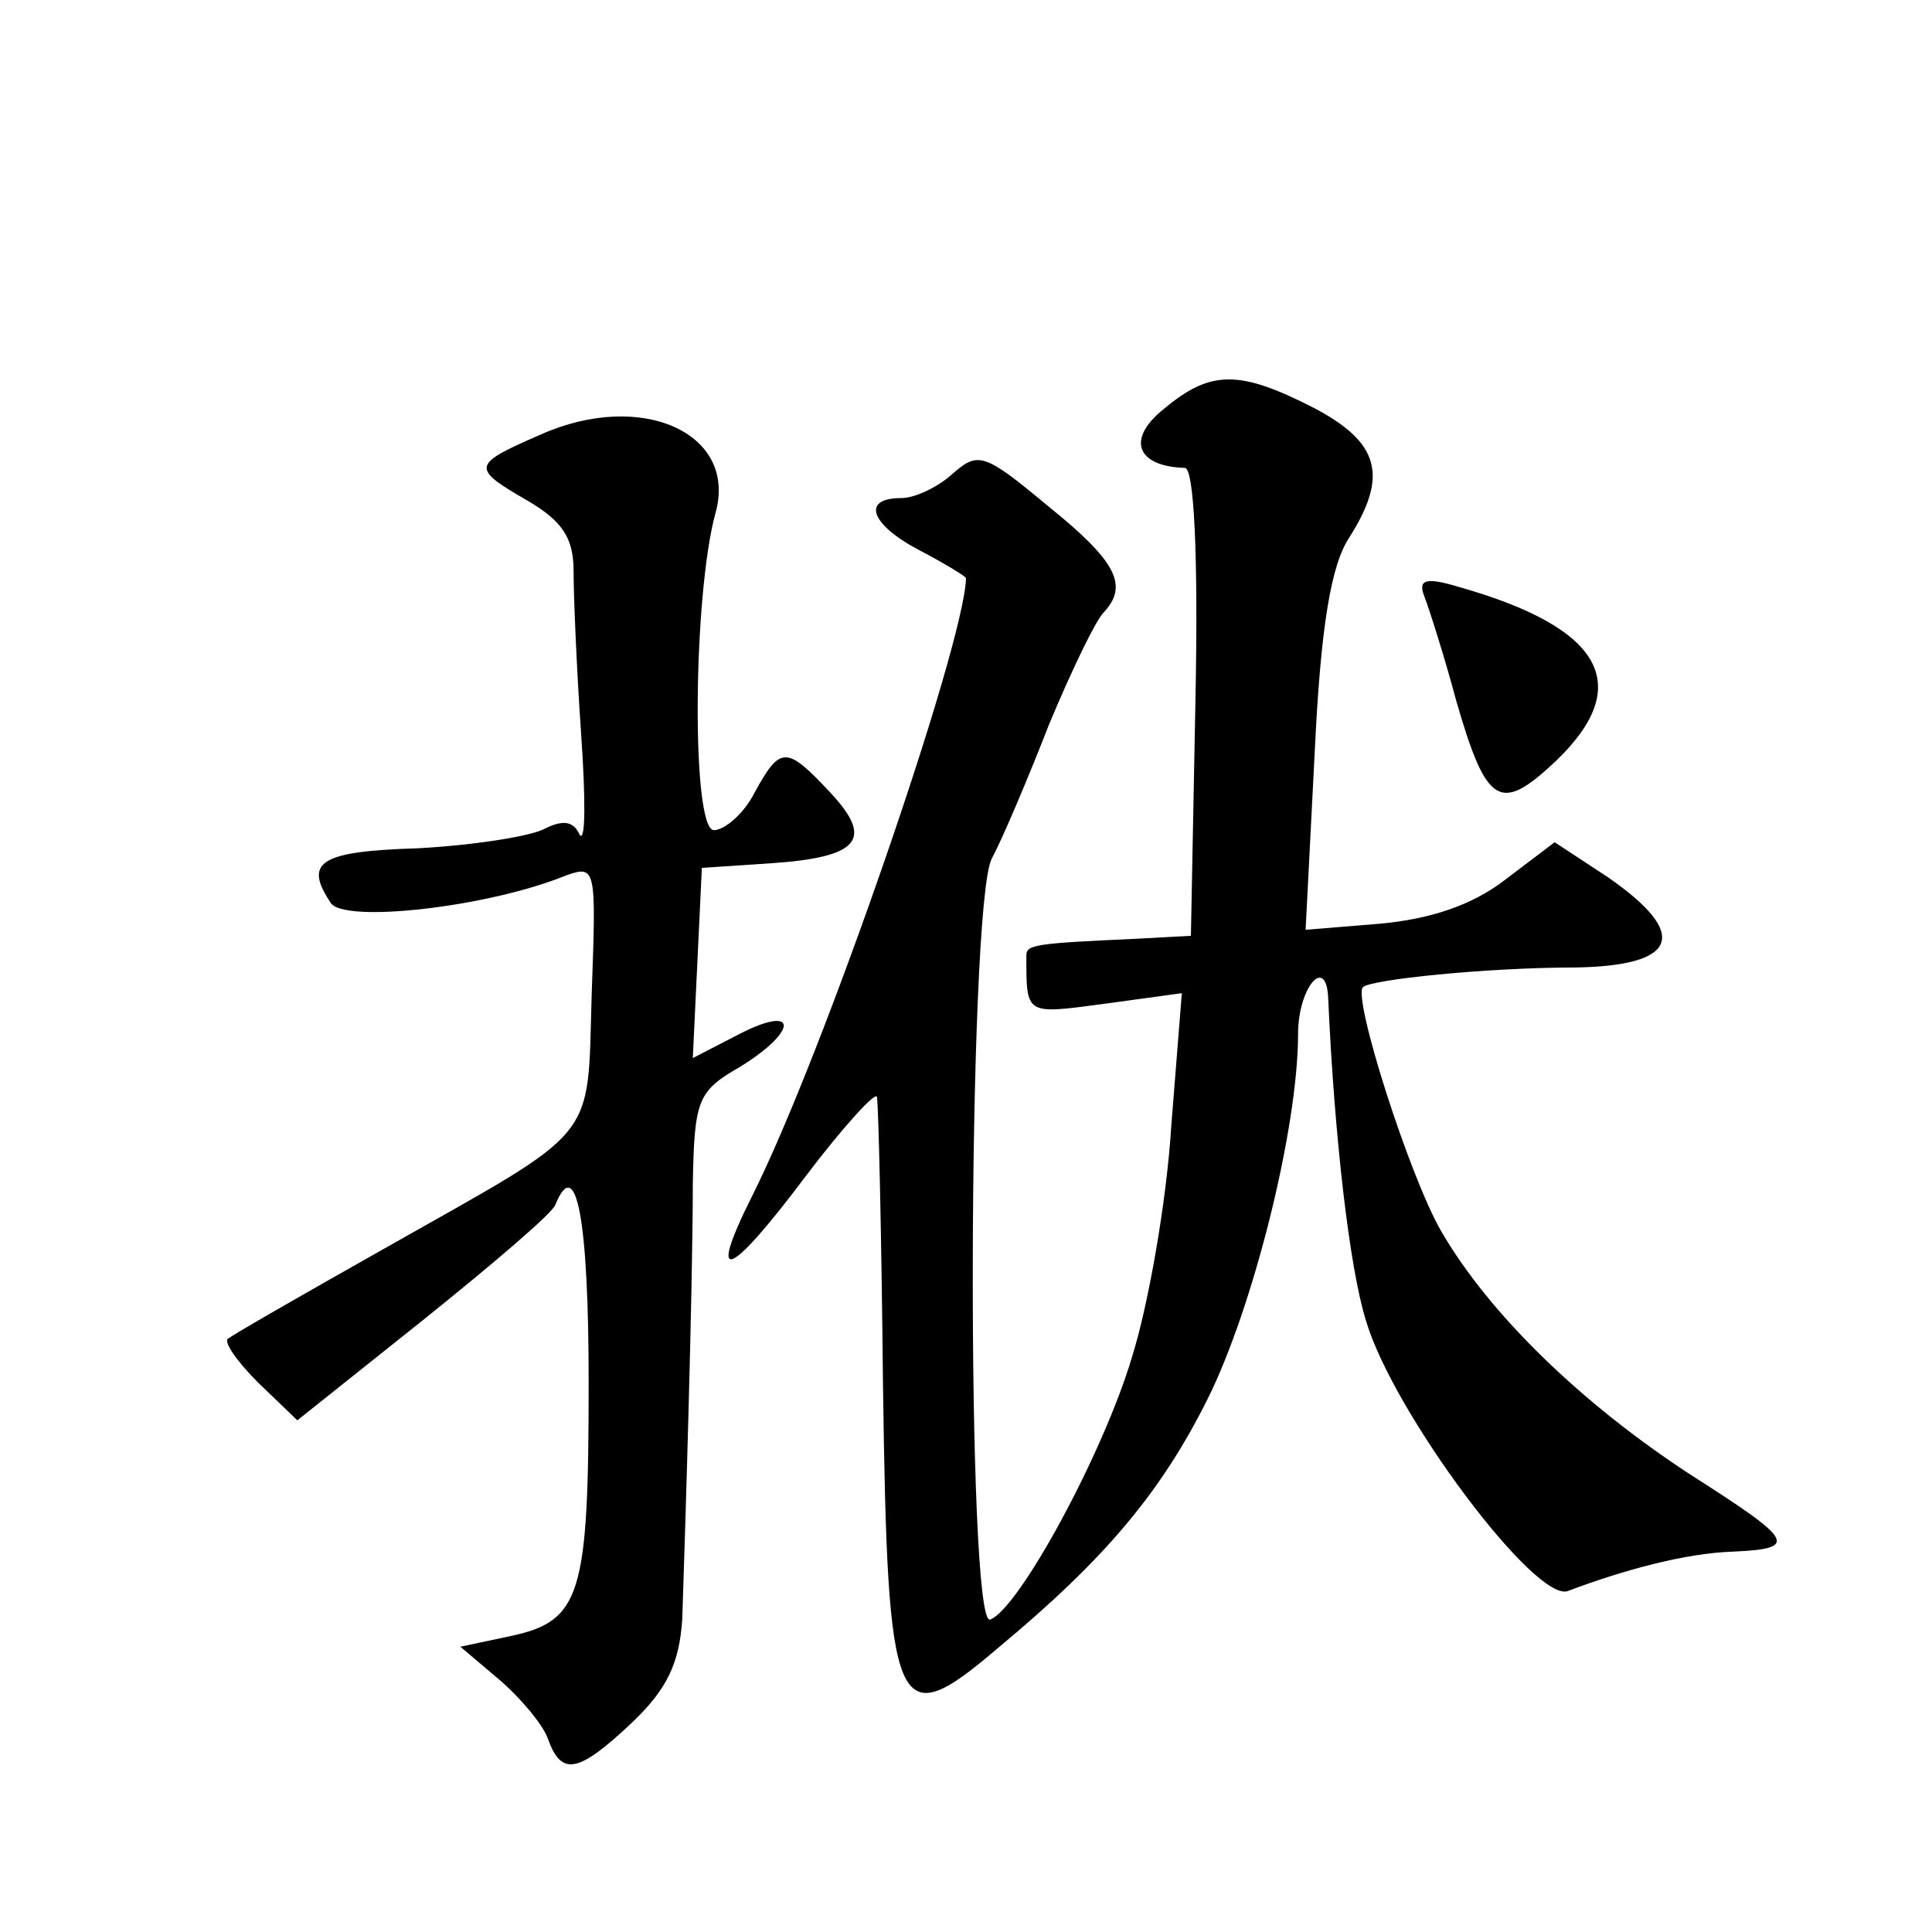 <?xml version="1.0" standalone="no"?>
<!DOCTYPE svg PUBLIC "-//W3C//DTD SVG 20010904//EN"
 "http://www.w3.org/TR/2001/REC-SVG-20010904/DTD/svg10.dtd">
<svg version="1.0" xmlns="http://www.w3.org/2000/svg"
 width="128pt" height="128pt" viewBox="0 0 128 128"
 preserveAspectRatio="xMidYMid meet">
<g transform="translate(0,128) scale(0.1,-0.1)"
fill="#0" stroke="none">
<path d="M771 1009 c-25 -20 -18 -38 14 -39 6 0 9 -56 7 -155 l-3 -155 -37 -2 c-67
-3 -72 -4 -72 -11 0 -40 -1 -39 52 -32 l51 7 -7 -88 c-3 -49 -15 -118 -26 -153
-19 -64 -75 -167 -94 -174 -16 -6 -15 472 1 504 7 13 24 53 38 89 15 36 31 69 36
74 17 18 9 34 -37 71 -42 35 -46 36 -63 21 -10 -9 -25 -16 -34 -16 -27 0 -20 -18
13 -35 17 -9 30 -17 30 -18 -1 -44 -95 -317 -142 -410 -30 -60 -15 -54 36 14 25
33 47 57 47 52 1 -4 3 -90 4 -190 3 -221 8 -233 76 -175 71 59 108 103 139 165
30 60 60 179 60 242 0 31 19 53 20 23 4 -90 14 -178 25 -213 18 -61 113 -188 134
-179 37 14 78 25 109 26 44 2 41 7 -28 51 -72 47 -133 106 -165 161 -21 36 -59
155 -52 162 5 5 82 13 140 13 69 1 77 22 22 60 l-35 23 -33 -25 c-22 -17 -50 -26
-83 -29 l-49 -4 6 117 c4 85 11 125 23 143 26 41 20 63 -24 86 -49 25 -68 25 -99
-1z M358 992 c-46 -20 -46 -22 -8 -44 22 -13 30 -24 30 -46 0 -16 2 -65 5 -108
3 -43 3 -73 -1 -67 -4 9 -11 10 -23 4 -9 -5 -47 -11 -84 -13 -65 -2 -76 -9 -58
-36 8 -14 105 -3 156 18 20 7 20 5 17 -79 -3 -99 6 -87 -137 -168 -55 -31 -102
-58 -104 -60 -3 -2 6 -15 20 -29 l26 -25 84 67 c46 37 86 71 87 76 14 34 22 -11
22 -118 0 -141 -5 -158 -52 -168 l-33 -7 26 -22 c14 -12 29 -30 32 -39 9 -25 20
-23 56 11 23 22 31 39 33 68 2 59 7 221 7 288 1 56 3 62 31 78 39 24 39 42 0 22
l-31 -16 3 63 3 63 45 3 c60 4 69 16 40 47 -29 31 -33 31 -50 0 -7 -14 -20 -25
-27 -25 -15 0 -14 155 1 210 15 53 -49 82 -116 52z M944 884 c3 -8 13 -39 21 -69
20 -69 29 -74 66 -39 52 50 31 88 -64 115 -23 7 -28 5 -23 -7z"/>
</g>
</svg>
